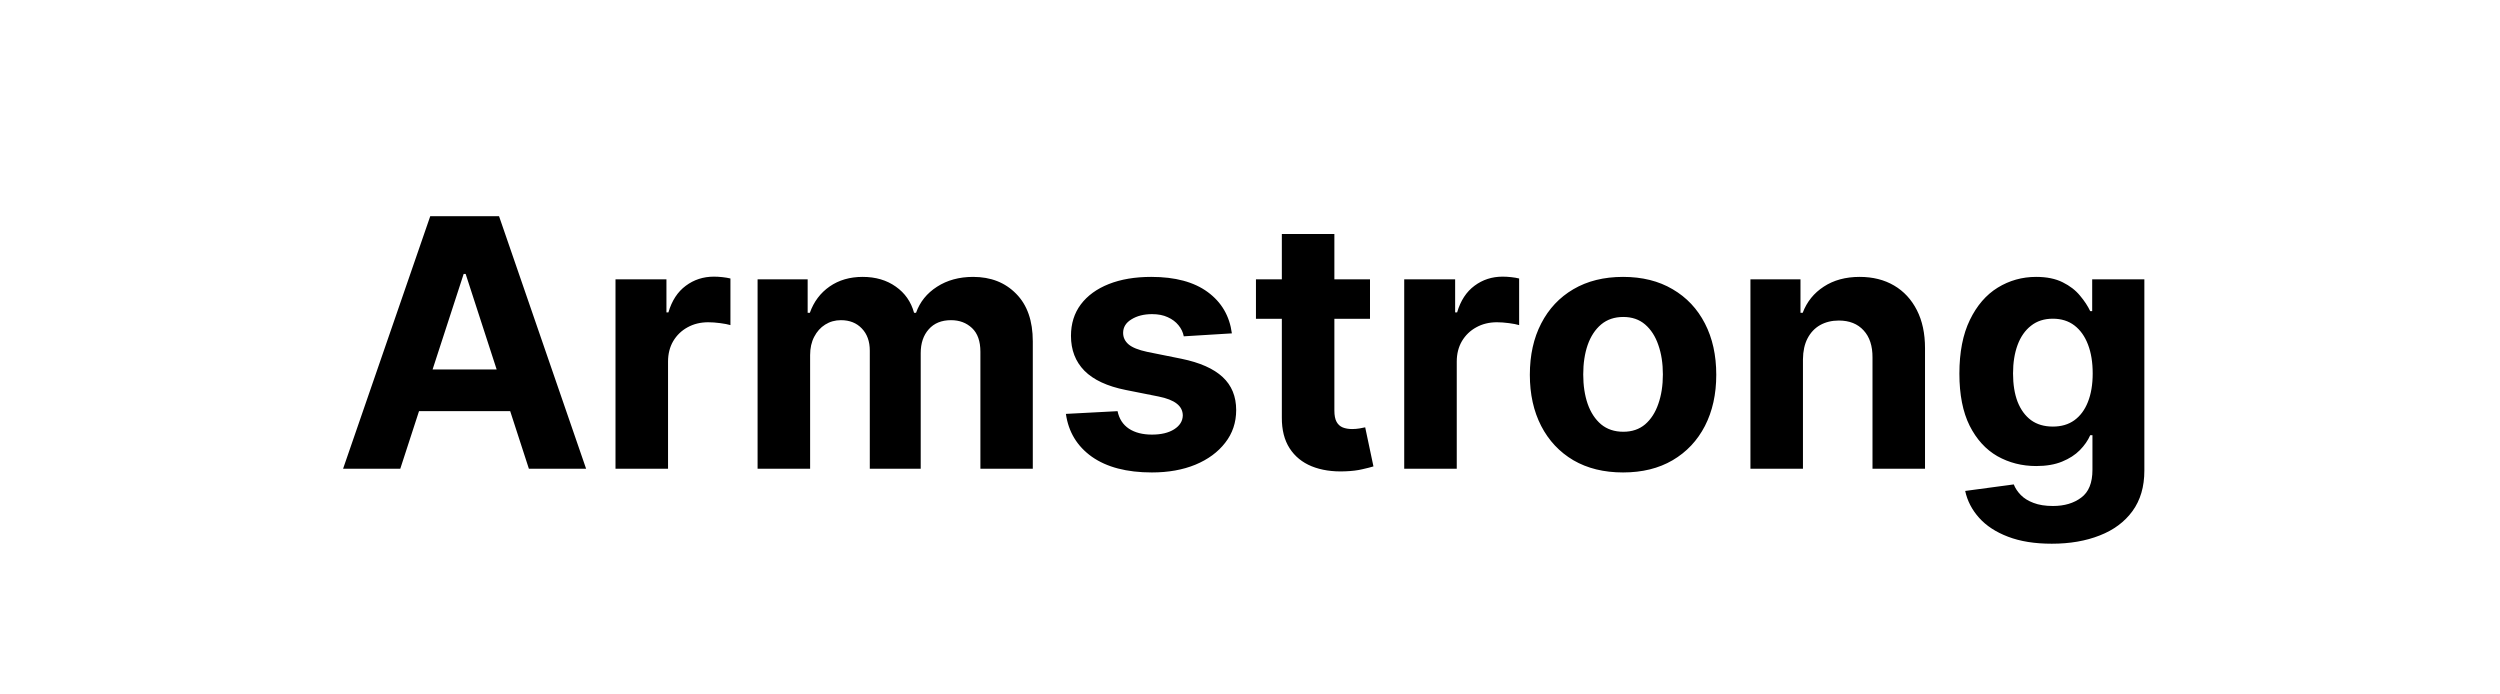 <svg width="144" height="40" viewBox="0 0 144 40" fill="none" xmlns="http://www.w3.org/2000/svg">
<path d="M23.056 27H19.761L24.782 12.454H28.745L33.76 27H30.464L26.821 15.778H26.707L23.056 27ZM22.851 21.283H30.635V23.683H22.851V21.283ZM35.453 27V16.091H38.387V17.994H38.5C38.699 17.317 39.033 16.806 39.502 16.46C39.971 16.11 40.51 15.935 41.121 15.935C41.273 15.935 41.436 15.944 41.611 15.963C41.786 15.982 41.94 16.008 42.073 16.041V18.726C41.931 18.683 41.734 18.645 41.483 18.612C41.232 18.579 41.003 18.562 40.794 18.562C40.349 18.562 39.952 18.66 39.601 18.854C39.256 19.043 38.981 19.308 38.777 19.649C38.578 19.99 38.479 20.383 38.479 20.828V27H35.453ZM43.637 27V16.091H46.521V18.016H46.648C46.876 17.376 47.255 16.872 47.785 16.503C48.315 16.134 48.95 15.949 49.688 15.949C50.436 15.949 51.073 16.136 51.599 16.51C52.124 16.879 52.475 17.381 52.65 18.016H52.764C52.986 17.391 53.389 16.891 53.971 16.517C54.558 16.138 55.252 15.949 56.052 15.949C57.07 15.949 57.896 16.273 58.531 16.922C59.17 17.566 59.489 18.48 59.489 19.663V27H56.471V20.26C56.471 19.654 56.31 19.199 55.988 18.896C55.666 18.593 55.264 18.442 54.781 18.442C54.231 18.442 53.803 18.617 53.495 18.967C53.187 19.313 53.033 19.77 53.033 20.338V27H50.1V20.196C50.1 19.661 49.946 19.235 49.639 18.918C49.336 18.6 48.935 18.442 48.438 18.442C48.102 18.442 47.799 18.527 47.529 18.697C47.264 18.863 47.053 19.098 46.897 19.401C46.741 19.699 46.663 20.049 46.663 20.452V27H43.637ZM70.956 19.202L68.186 19.372C68.139 19.135 68.037 18.922 67.881 18.733C67.724 18.539 67.519 18.385 67.263 18.271C67.012 18.153 66.711 18.094 66.361 18.094C65.892 18.094 65.497 18.193 65.175 18.392C64.853 18.586 64.692 18.847 64.692 19.173C64.692 19.434 64.796 19.654 65.004 19.834C65.213 20.014 65.57 20.158 66.077 20.267L68.051 20.665C69.112 20.883 69.903 21.233 70.423 21.716C70.944 22.199 71.204 22.833 71.204 23.619C71.204 24.334 70.994 24.962 70.572 25.501C70.156 26.041 69.583 26.463 68.854 26.766C68.129 27.064 67.294 27.213 66.347 27.213C64.903 27.213 63.752 26.912 62.895 26.311C62.043 25.705 61.543 24.881 61.396 23.84L64.372 23.683C64.462 24.124 64.68 24.46 65.026 24.692C65.371 24.919 65.814 25.033 66.354 25.033C66.884 25.033 67.31 24.931 67.632 24.727C67.959 24.519 68.124 24.251 68.129 23.925C68.124 23.65 68.008 23.425 67.781 23.25C67.554 23.07 67.204 22.933 66.73 22.838L64.841 22.462C63.776 22.249 62.983 21.879 62.462 21.354C61.946 20.828 61.688 20.158 61.688 19.344C61.688 18.643 61.877 18.039 62.256 17.533C62.639 17.026 63.177 16.635 63.868 16.361C64.564 16.086 65.378 15.949 66.311 15.949C67.689 15.949 68.773 16.24 69.564 16.822C70.359 17.405 70.823 18.198 70.956 19.202ZM78.912 16.091V18.364H72.343V16.091H78.912ZM73.834 13.477H76.86V23.648C76.86 23.927 76.902 24.145 76.988 24.301C77.073 24.453 77.191 24.559 77.343 24.621C77.499 24.682 77.679 24.713 77.882 24.713C78.025 24.713 78.166 24.701 78.309 24.678C78.451 24.649 78.559 24.628 78.635 24.614L79.111 26.865C78.96 26.912 78.747 26.967 78.472 27.028C78.197 27.095 77.864 27.135 77.471 27.149C76.741 27.178 76.102 27.081 75.553 26.858C75.008 26.635 74.585 26.29 74.282 25.821C73.979 25.352 73.829 24.76 73.834 24.046V13.477ZM80.883 27V16.091H83.816V17.994H83.93C84.129 17.317 84.463 16.806 84.931 16.46C85.4 16.11 85.94 15.935 86.551 15.935C86.702 15.935 86.866 15.944 87.041 15.963C87.216 15.982 87.37 16.008 87.502 16.041V18.726C87.36 18.683 87.164 18.645 86.913 18.612C86.662 18.579 86.432 18.562 86.224 18.562C85.779 18.562 85.381 18.66 85.031 18.854C84.685 19.043 84.411 19.308 84.207 19.649C84.008 19.99 83.909 20.383 83.909 20.828V27H80.883ZM93.488 27.213C92.385 27.213 91.431 26.979 90.626 26.51C89.826 26.037 89.208 25.378 88.772 24.535C88.336 23.688 88.119 22.706 88.119 21.588C88.119 20.461 88.336 19.476 88.772 18.634C89.208 17.786 89.826 17.128 90.626 16.659C91.431 16.186 92.385 15.949 93.488 15.949C94.591 15.949 95.543 16.186 96.343 16.659C97.148 17.128 97.768 17.786 98.204 18.634C98.639 19.476 98.857 20.461 98.857 21.588C98.857 22.706 98.639 23.688 98.204 24.535C97.768 25.378 97.148 26.037 96.343 26.51C95.543 26.979 94.591 27.213 93.488 27.213ZM93.502 24.869C94.004 24.869 94.423 24.727 94.759 24.443C95.095 24.154 95.349 23.761 95.519 23.264C95.694 22.767 95.782 22.201 95.782 21.567C95.782 20.932 95.694 20.366 95.519 19.869C95.349 19.372 95.095 18.979 94.759 18.69C94.423 18.401 94.004 18.257 93.502 18.257C92.996 18.257 92.569 18.401 92.224 18.69C91.883 18.979 91.625 19.372 91.45 19.869C91.279 20.366 91.194 20.932 91.194 21.567C91.194 22.201 91.279 22.767 91.45 23.264C91.625 23.761 91.883 24.154 92.224 24.443C92.569 24.727 92.996 24.869 93.502 24.869ZM103.85 20.693V27H100.825V16.091H103.708V18.016H103.836C104.077 17.381 104.482 16.879 105.05 16.51C105.619 16.136 106.308 15.949 107.117 15.949C107.875 15.949 108.535 16.115 109.099 16.446C109.662 16.777 110.1 17.251 110.413 17.866C110.725 18.477 110.881 19.206 110.881 20.054V27H107.856V20.594C107.861 19.926 107.69 19.405 107.344 19.031C106.999 18.652 106.523 18.463 105.917 18.463C105.51 18.463 105.15 18.551 104.837 18.726C104.53 18.901 104.288 19.157 104.113 19.493C103.942 19.824 103.855 20.224 103.85 20.693ZM118.181 31.318C117.201 31.318 116.36 31.183 115.659 30.913C114.963 30.648 114.409 30.286 113.998 29.827C113.586 29.367 113.318 28.851 113.195 28.278L115.993 27.902C116.078 28.12 116.213 28.323 116.398 28.513C116.583 28.702 116.827 28.854 117.13 28.967C117.437 29.086 117.811 29.145 118.252 29.145C118.91 29.145 119.452 28.984 119.878 28.662C120.309 28.345 120.525 27.812 120.525 27.064V25.068H120.397C120.264 25.371 120.065 25.658 119.8 25.928C119.535 26.197 119.194 26.418 118.777 26.588C118.361 26.759 117.864 26.844 117.286 26.844C116.467 26.844 115.721 26.654 115.049 26.276C114.381 25.892 113.848 25.307 113.451 24.521C113.058 23.731 112.861 22.732 112.861 21.524C112.861 20.288 113.062 19.256 113.465 18.428C113.867 17.599 114.402 16.979 115.07 16.567C115.742 16.155 116.479 15.949 117.279 15.949C117.89 15.949 118.401 16.053 118.813 16.261C119.225 16.465 119.556 16.721 119.807 17.028C120.063 17.331 120.259 17.63 120.397 17.923H120.51V16.091H123.515V27.107C123.515 28.035 123.287 28.811 122.833 29.436C122.378 30.061 121.748 30.53 120.944 30.842C120.143 31.16 119.222 31.318 118.181 31.318ZM118.245 24.571C118.732 24.571 119.144 24.45 119.48 24.209C119.821 23.963 120.082 23.612 120.262 23.158C120.446 22.698 120.539 22.149 120.539 21.51C120.539 20.871 120.449 20.317 120.269 19.848C120.089 19.375 119.828 19.008 119.488 18.747C119.147 18.487 118.732 18.357 118.245 18.357C117.748 18.357 117.328 18.491 116.988 18.761C116.647 19.026 116.389 19.396 116.213 19.869C116.038 20.343 115.951 20.89 115.951 21.51C115.951 22.14 116.038 22.684 116.213 23.143C116.393 23.598 116.651 23.951 116.988 24.202C117.328 24.448 117.748 24.571 118.245 24.571Z" fill="black"/>
</svg>
